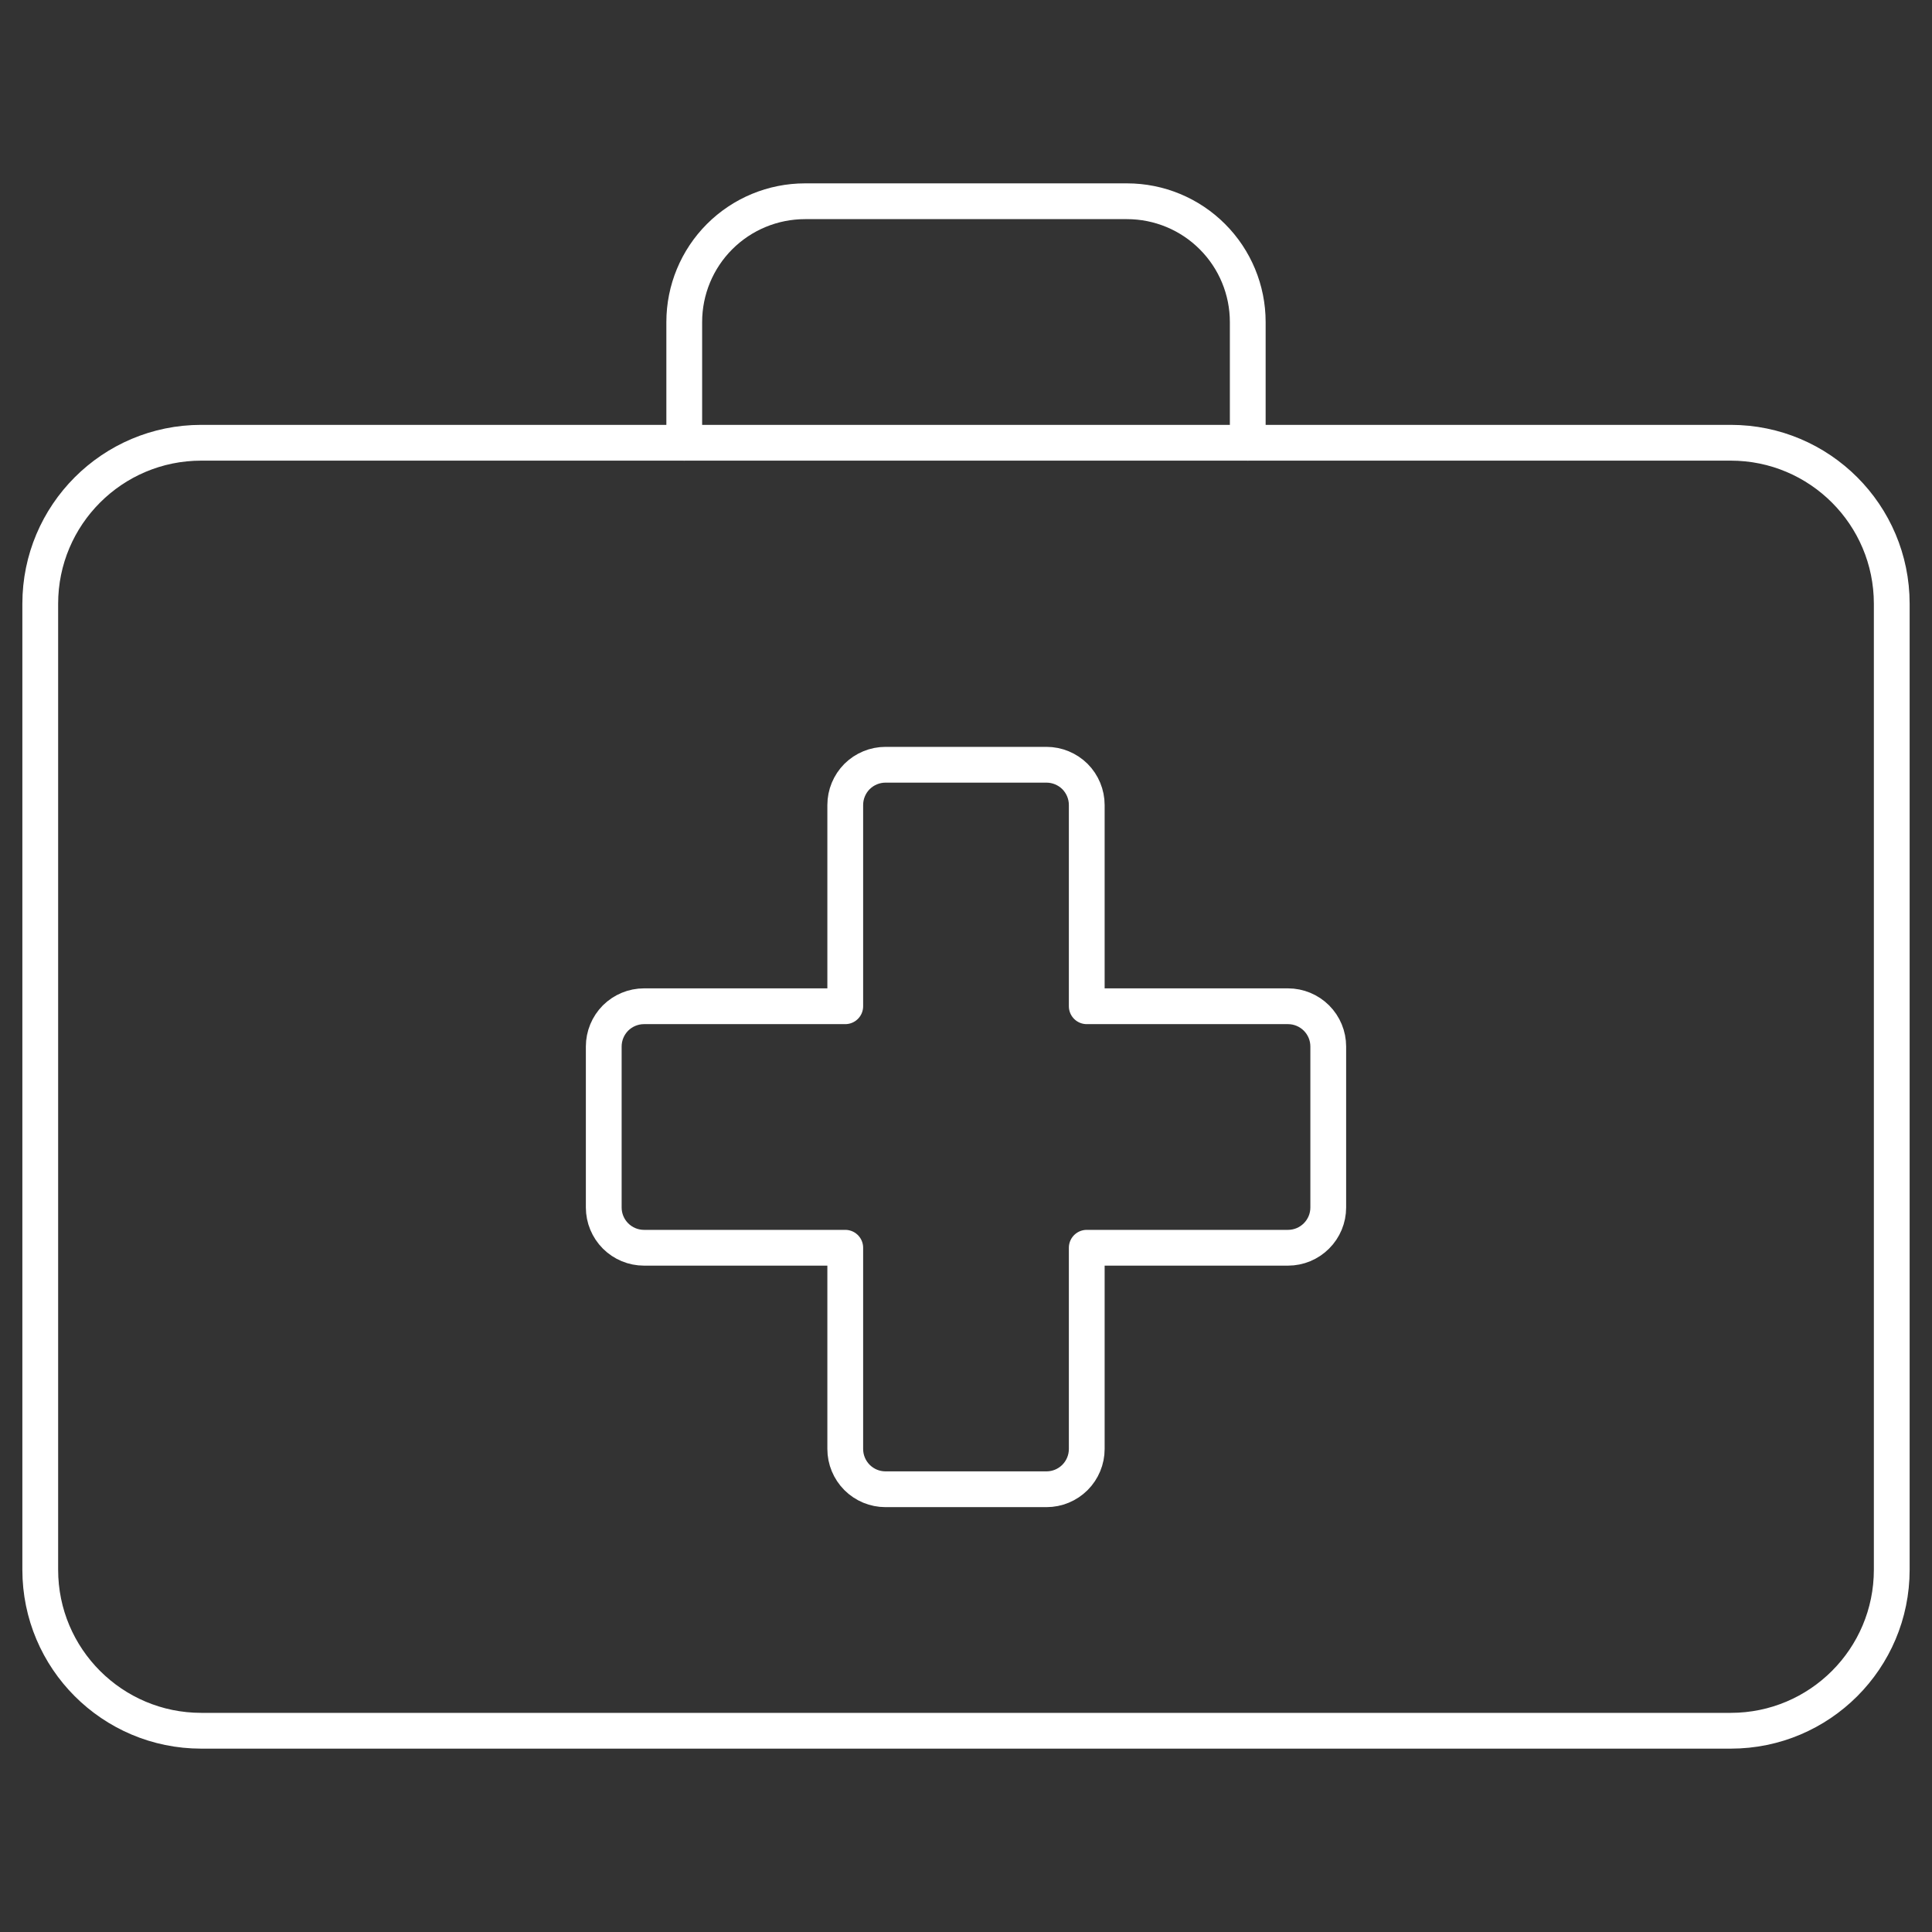 <svg width="54" height="54" viewBox="0 0 54 54" fill="none" xmlns="http://www.w3.org/2000/svg">
<rect x="0" y="0" width="54" height="54" fill="#333333" stroke="none"/>
<path d="M37.125 29.25C37.125 28.952 37.007 28.666 36.795 28.454C36.584 28.244 36.298 28.125 36 28.125H30.375V22.5C30.375 22.202 30.256 21.916 30.046 21.704C29.834 21.494 29.548 21.375 29.25 21.375H24.75C24.452 21.375 24.166 21.494 23.954 21.704C23.744 21.916 23.625 22.202 23.625 22.5V28.125H18C17.702 28.125 17.416 28.244 17.204 28.454C16.994 28.666 16.875 28.952 16.875 29.25V33.75C16.875 34.048 16.994 34.334 17.204 34.545C17.416 34.757 17.702 34.875 18 34.875H23.625V40.5C23.625 40.798 23.744 41.084 23.954 41.295C24.166 41.507 24.452 41.625 24.75 41.625H29.25C29.548 41.625 29.834 41.507 30.046 41.295C30.256 41.084 30.375 40.798 30.375 40.5V34.875H36C36.298 34.875 36.584 34.757 36.795 34.545C37.007 34.334 37.125 34.048 37.125 33.75V29.25Z" stroke="white" stroke-linecap="round" stroke-linejoin="round"/>
<path d="M48.375 12.375H5.625C3.14 12.375 1.125 14.39 1.125 16.875V43.875C1.125 46.36 3.14 48.375 5.625 48.375H48.375C50.86 48.375 52.875 46.36 52.875 43.875V16.875C52.875 14.39 50.86 12.375 48.375 12.375Z" stroke="white" stroke-linecap="round" stroke-linejoin="round"/>
<path d="M19.125 12.375V9C19.125 8.105 19.481 7.246 20.113 6.614C20.746 5.981 21.605 5.625 22.5 5.625H31.5C32.395 5.625 33.254 5.981 33.886 6.614C34.519 7.246 34.875 8.105 34.875 9V12.375" stroke="white" stroke-linecap="round" stroke-linejoin="round"/>
</svg>
